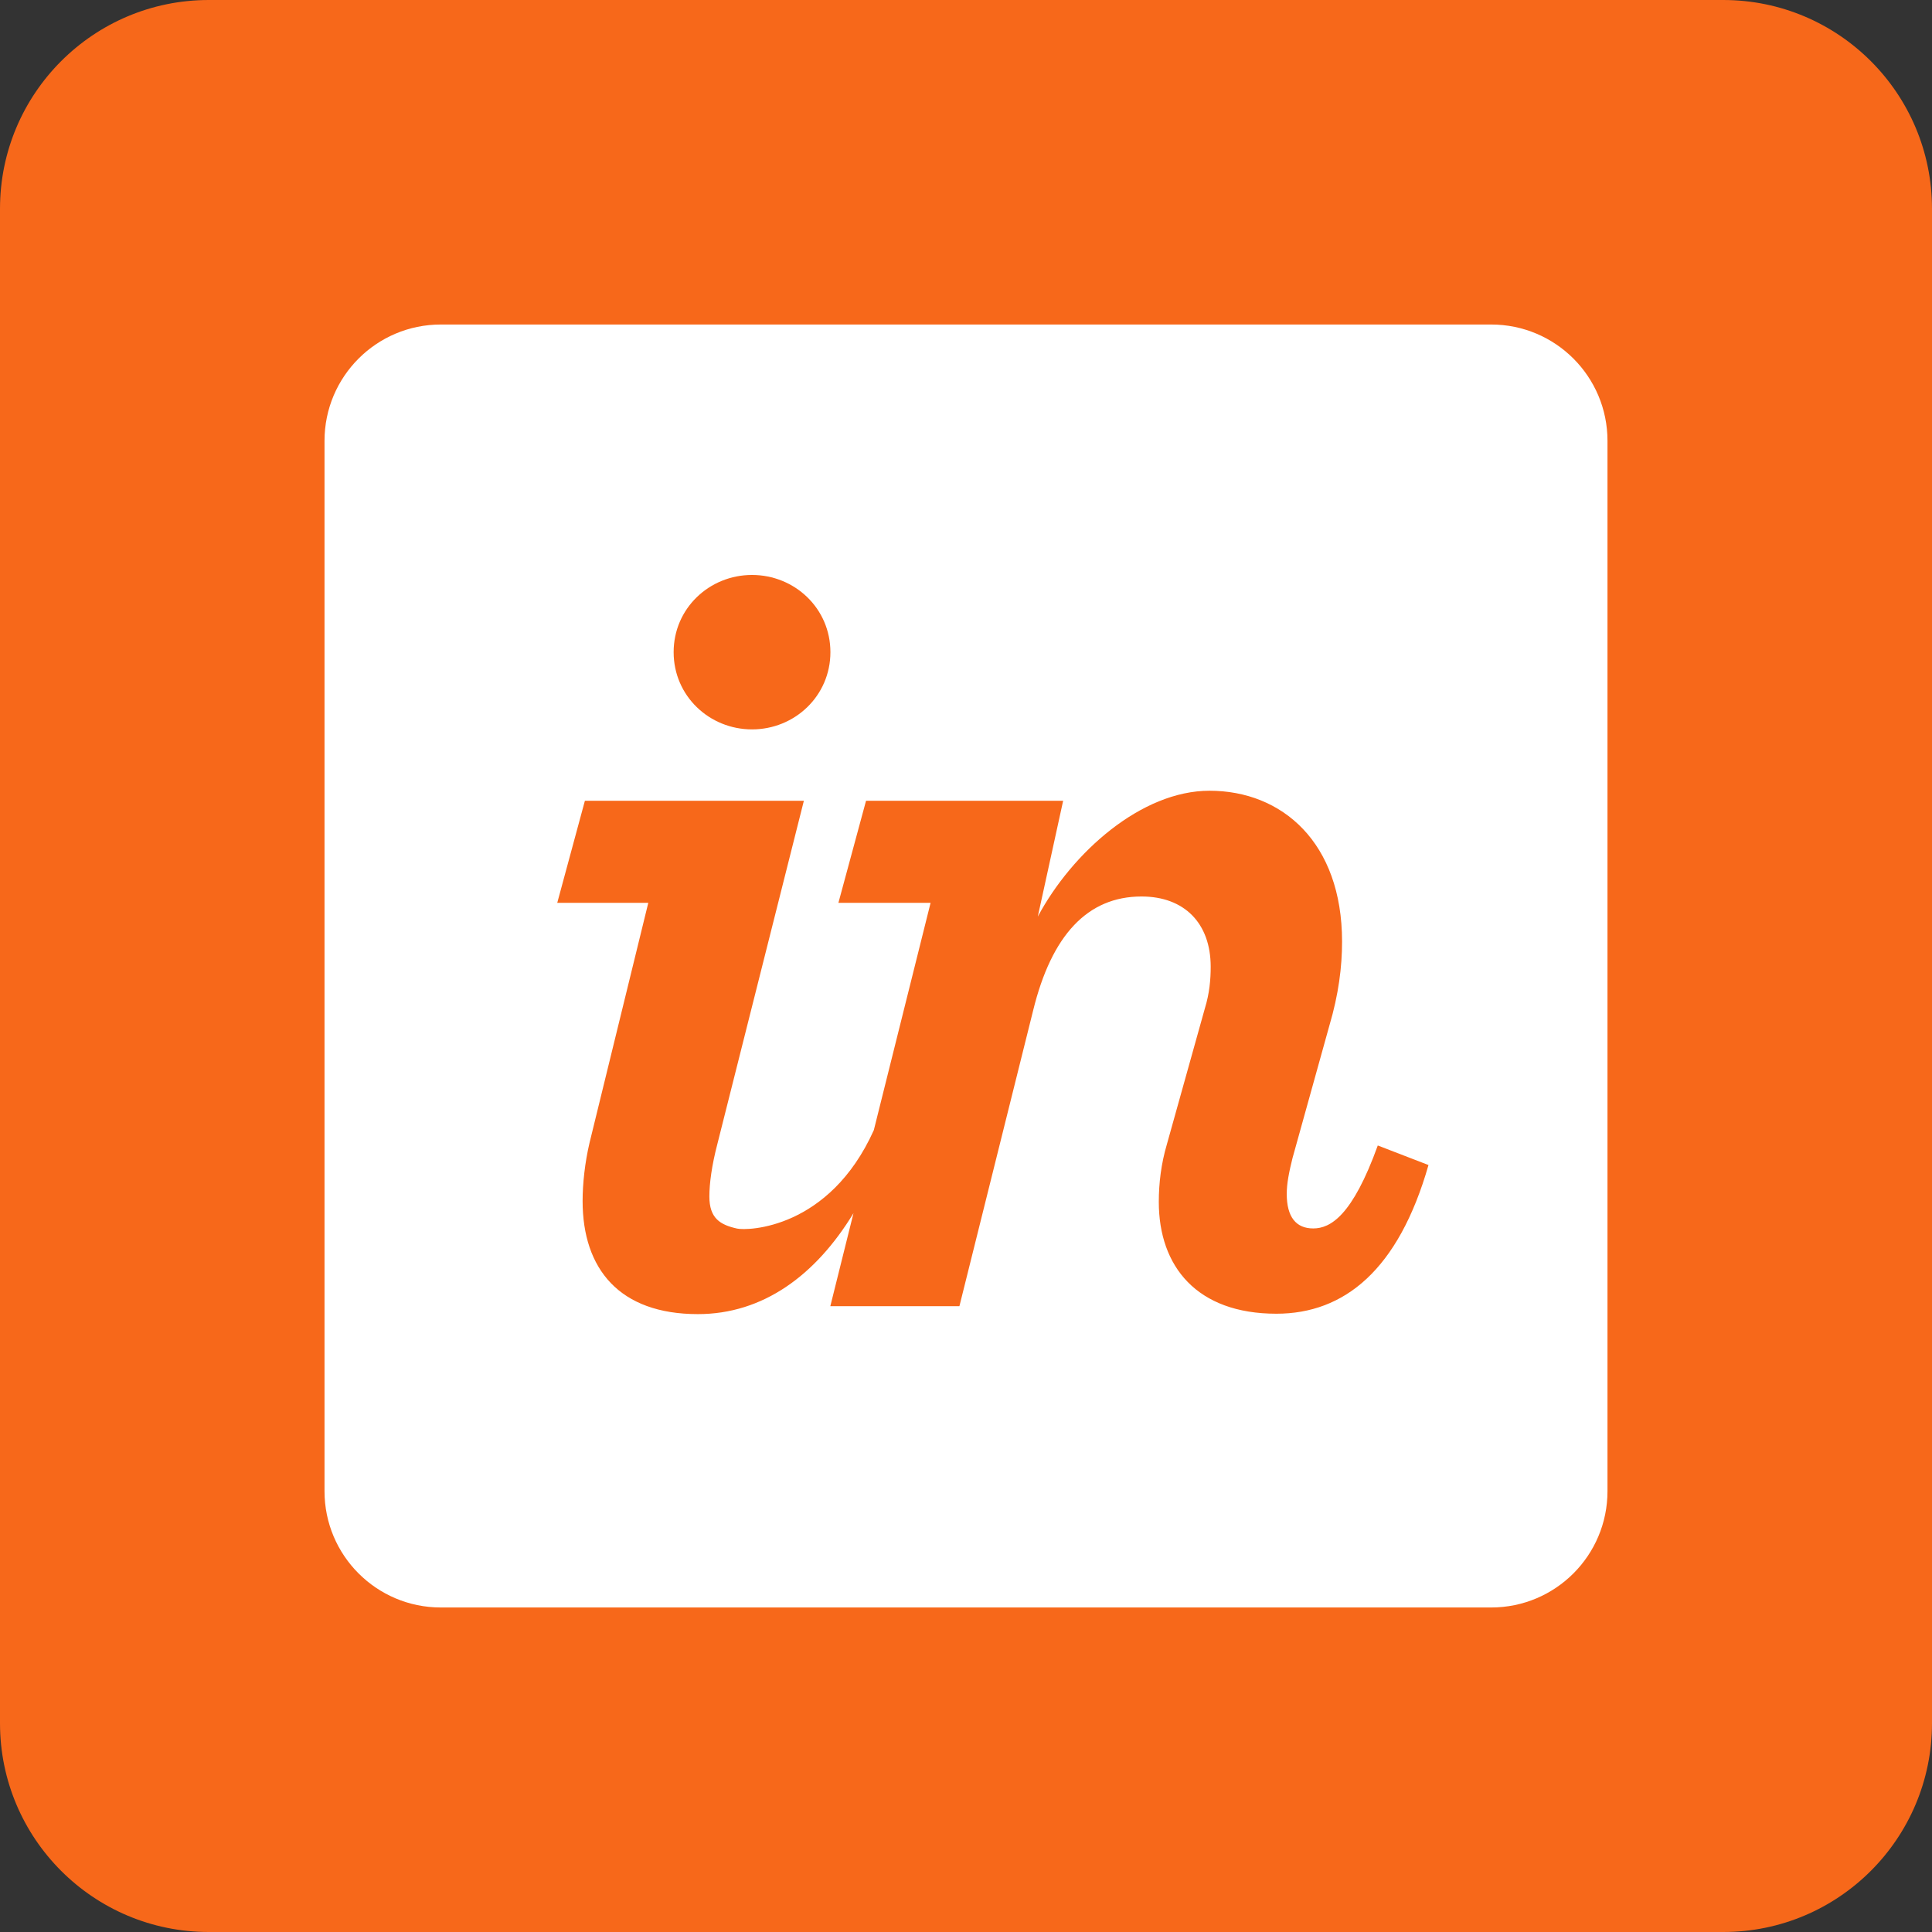 <svg width="512" height="512" viewBox="0 0 512 512" fill="none" xmlns="http://www.w3.org/2000/svg">
<rect x="0" y="0" width="512" height="512" fill="#333333" stroke="none"/>
<g clip-path="url(#clip0_30_8)">
<path d="M456.676 512H55.324C24.77 512 0 487.23 0 456.676V55.324C0 24.77 24.77 0 55.324 0H456.675C487.23 0 511.999 24.77 511.999 55.324V456.675C512 487.23 487.23 512 456.676 512Z" fill="#F7681A"/>
<path d="M395.179 86H116.821C99.798 86 86 99.798 86 116.821V395.179C86 412.202 99.798 426 116.821 426H395.179C412.202 426 426 412.202 426 395.179V116.821C426 99.798 412.202 86 395.179 86ZM199.295 152.37C210.601 152.37 220.067 161.219 220.067 172.828C220.067 184.437 210.601 193.298 199.295 193.298C187.988 193.298 178.522 184.437 178.522 172.828C178.522 161.219 187.988 152.37 199.295 152.37ZM338.253 348.149C317.178 348.149 307.094 335.632 307.094 318.516C307.094 313.637 307.7 308.444 309.237 303.251L319.309 267.213C320.531 263.231 320.846 259.575 320.846 256.21C320.846 244.612 313.813 237.579 302.518 237.579C288.161 237.579 278.683 247.884 273.805 267.737L254.255 346.147H220.045L226.181 321.508C216.133 338.031 202.16 348.254 184.939 348.254C164.166 348.254 154.397 336.296 154.397 318.271C154.397 313.695 155.003 308.083 156.225 302.89L171.805 239.256H147.679L155.003 212.208H213.035L190.132 303.088C188.607 308.898 187.99 313.707 187.99 317.072C187.99 322.882 190.854 324.582 195.325 325.584C198.05 326.201 219.754 325.77 231.572 299.501L246.616 239.256H222.187L229.511 212.208H281.746L275.027 242.912C284.191 225.808 302.518 209.553 320.531 209.553C339.779 209.553 355.661 223.269 355.661 249.538C355.661 256.244 354.741 263.557 352.296 271.801L342.526 306.918C341.607 310.598 341.001 313.649 341.001 316.397C341.001 322.498 343.446 325.549 348.022 325.549C352.598 325.549 358.409 322.184 365.127 303.565L378.564 308.747C370.622 336.54 356.265 348.149 338.253 348.149Z" fill="white"/>
</g>
<defs>
<clipPath id="clip0_30_8">
<rect width="512" height="512" fill="white"/>
</clipPath>
</defs>
</svg>
